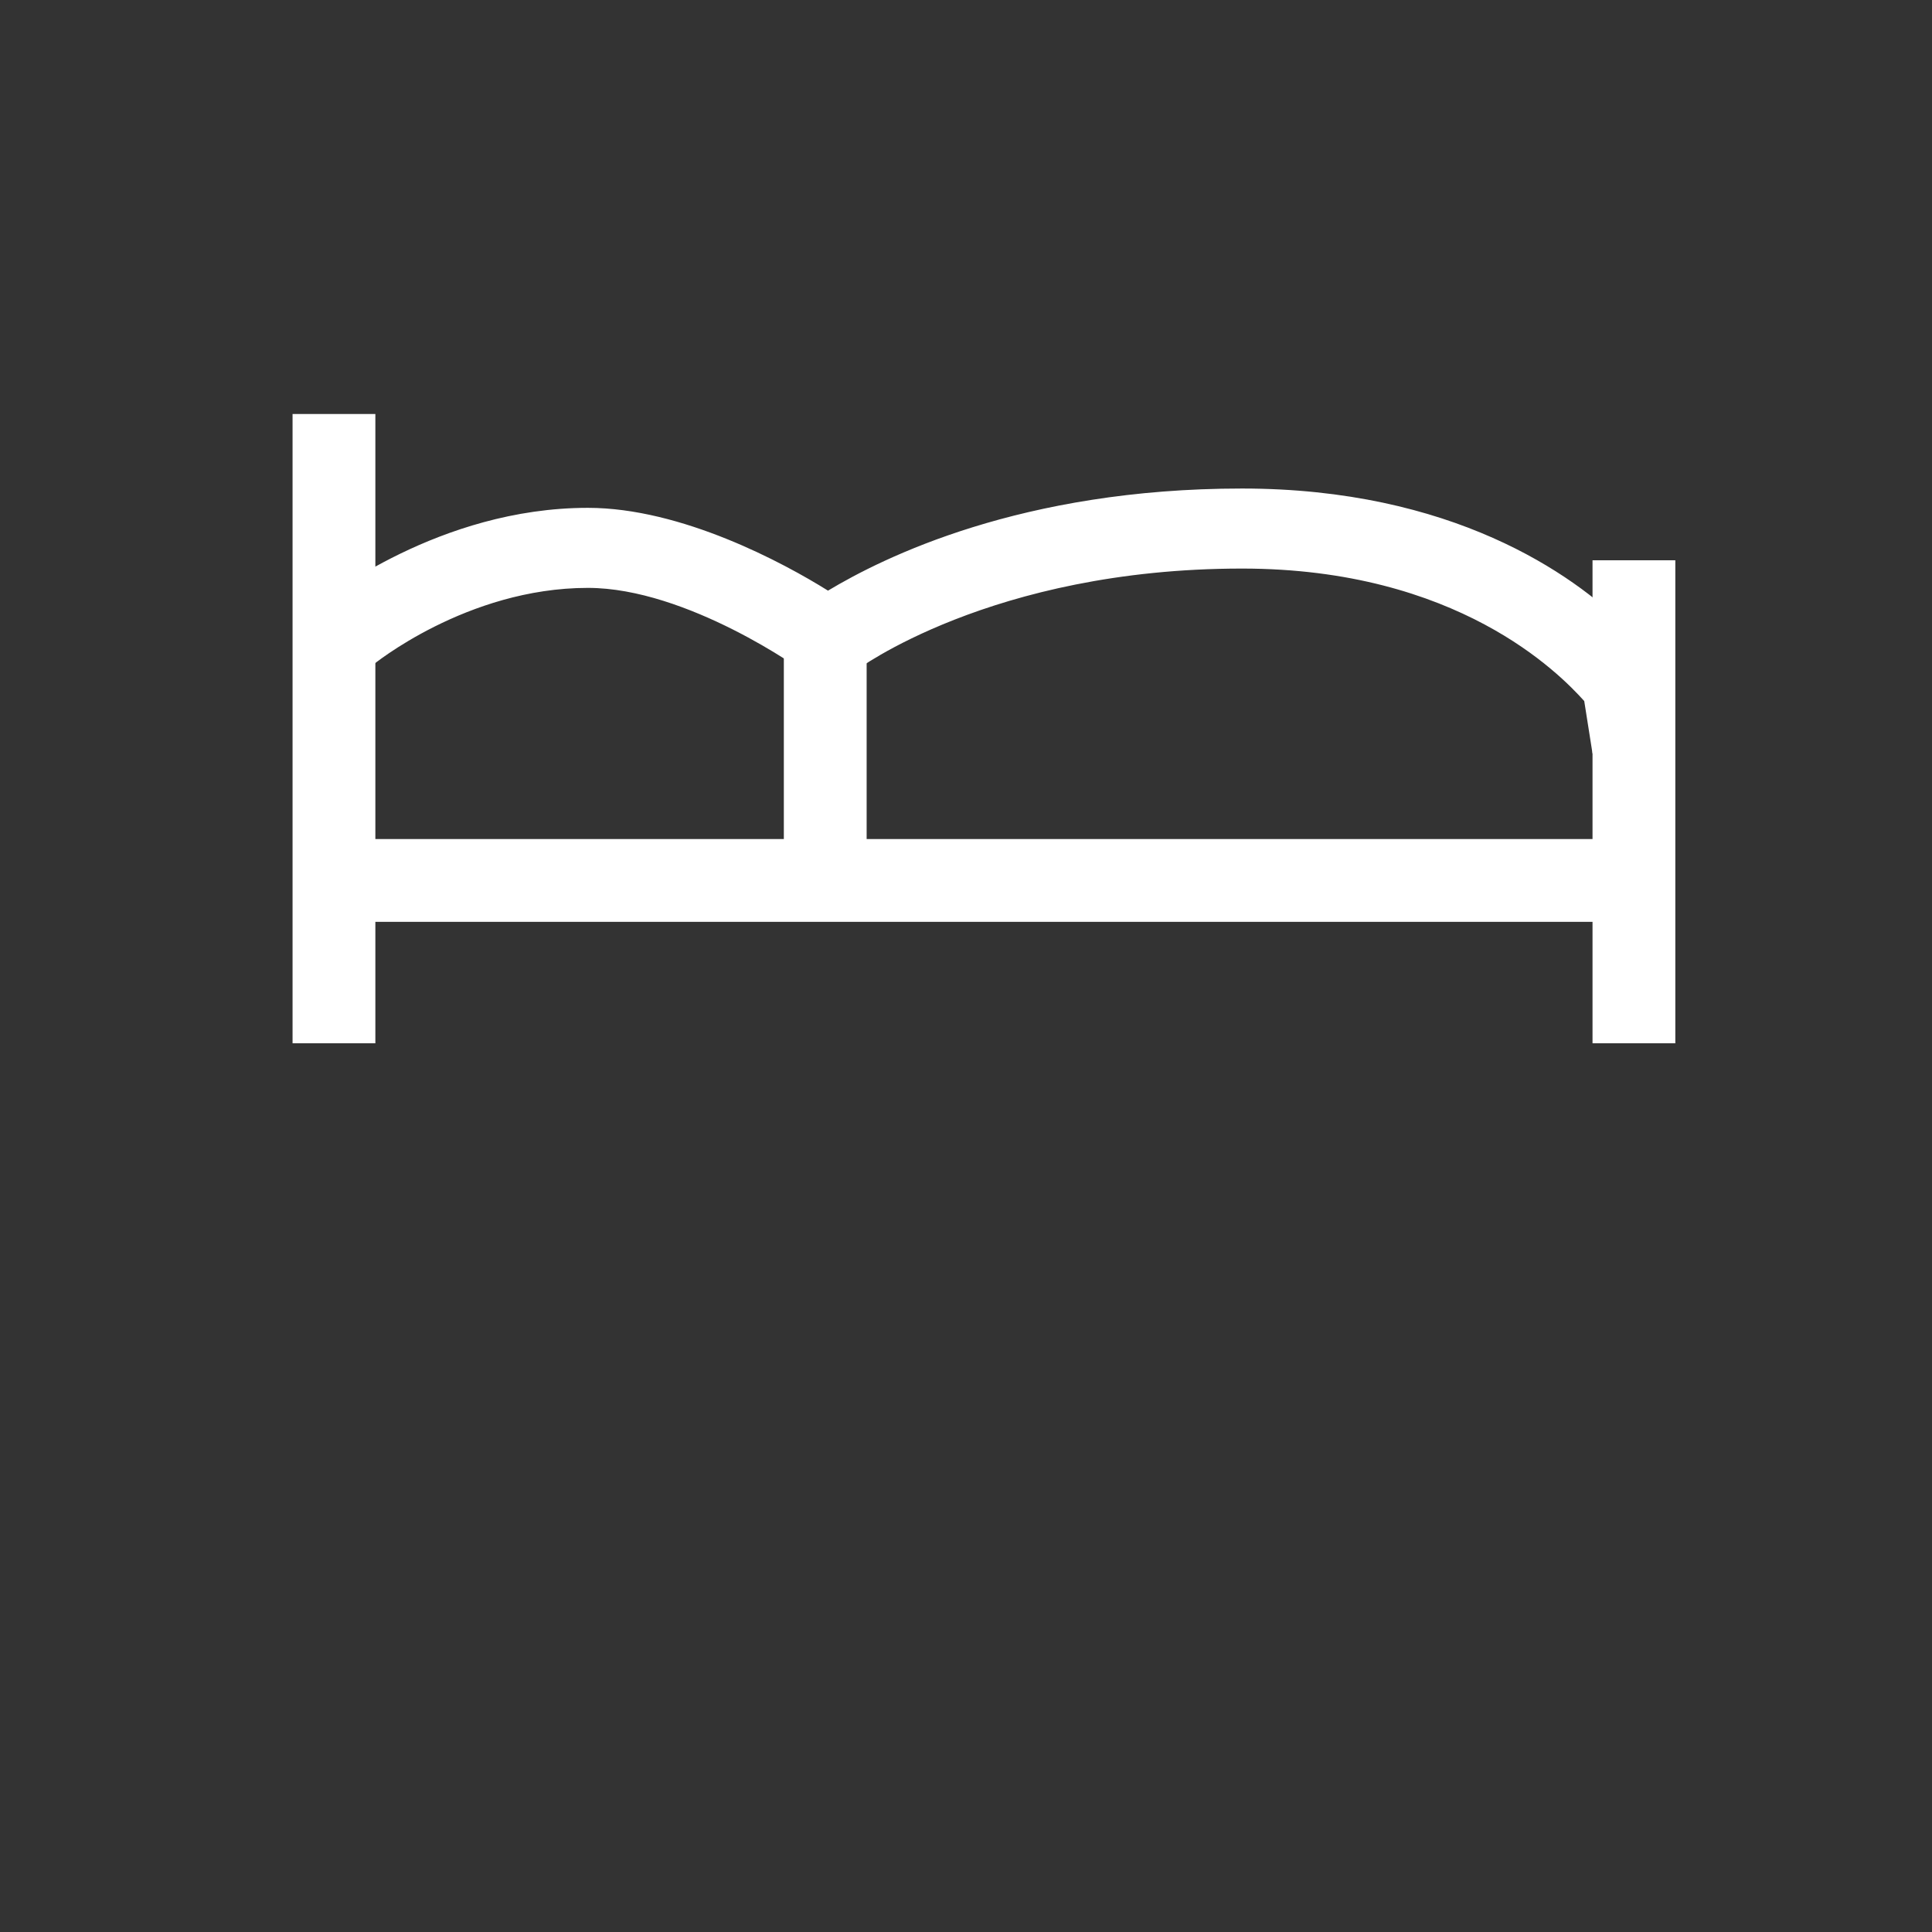 <?xml version="1.0" encoding="utf-8"?>
<!-- Generator: Adobe Illustrator 23.0.6, SVG Export Plug-In . SVG Version: 6.00 Build 0)  -->
<svg version="1.1" xmlns="http://www.w3.org/2000/svg" xmlns:xlink="http://www.w3.org/1999/xlink" x="0px" y="0px"
	 viewBox="0 0 70 70" style="enable-background:new 0 0 70 70;" xml:space="preserve">
<rect x="0" y="0" width="70" height="70" fill="#333333" stroke="none"/>
<style type="text/css">
	.st0{display:none;}
	.st1{display:inline;fill:#191817;}
	.st2{display:inline;fill:#FFFFFF;}
	.st3{display:inline;}
	.st4{fill:#FFFFFF;}
</style>
<g id="Ebene_1" class="st0">
	<g>
		<rect x="-0.1" y="0.2" class="st1" width="70" height="70"/>
	</g>
	<g id="gutschein">
		<path class="st2" d="M44.3,23.1H24.9c-1.2,0-2.2-1-2.2-2.2v-3.2c0-1.2,1-2.2,2.2-2.2h19.4c1.2,0,2.2,1,2.2,2.2V21
			C46.5,22.2,45.5,23.1,44.3,23.1z M24.9,17.1c-0.4,0-0.7,0.3-0.7,0.7V21c0,0.4,0.3,0.7,0.7,0.7h19.4c0.4,0,0.7-0.3,0.7-0.7v-3.2
			c0-0.4-0.3-0.7-0.7-0.7C44.3,17.1,24.9,17.1,24.9,17.1z"/>
		<path class="st2" d="M43.4,35.3H25.9c-1.2,0-2.2-1-2.2-2.2v-9.3c0-1.2,1-2.2,2.2-2.2h17.6c1.2,0,2.2,1,2.2,2.2v9.3
			C45.6,34.3,44.6,35.3,43.4,35.3z M25.9,23.2c-0.4,0-0.7,0.3-0.7,0.7v9.3c0,0.4,0.3,0.7,0.7,0.7h17.6c0.4,0,0.7-0.3,0.7-0.7v-9.3
			c0-0.4-0.3-0.7-0.7-0.7H25.9z"/>
		<rect x="34" y="16.4" class="st2" width="1.5" height="18.1"/>
		<path class="st2" d="M35.5,17.1h-0.8c-0.1,0-2.6,0-4.4-1.1c-1.1-0.6-2.3-1.8-2.5-3.2c-0.1-0.6,0-1.5,0.9-2.3c0.8-0.8,2-1,3.2-0.7
			c1.5,0.4,2.8,1.7,3.1,3.2c0.4,1.7,0.4,3.2,0.4,3.3L35.5,17.1L35.5,17.1z M30.9,11.2c-0.3,0-0.7,0.1-1.1,0.4
			c-0.4,0.3-0.5,0.7-0.5,1c0.1,0.8,0.9,1.6,1.7,2c0.9,0.5,2.1,0.8,2.9,0.8c0-0.5-0.1-1.3-0.3-2.1c-0.2-1-1.1-1.8-2.1-2.1
			C31.4,11.3,31.2,11.2,30.9,11.2z"/>
		<path class="st2" d="M34,17.1v-0.8c0-0.1,0-1.5,0.4-3.3c0.4-1.5,1.6-2.8,3.1-3.2c1.2-0.4,2.3-0.1,3.2,0.7s1,1.7,0.9,2.3
			c-0.2,1.3-1.4,2.5-2.5,3.2c-1.8,1.1-4.3,1.1-4.4,1.1L34,17.1z M38.6,11.2c-0.2,0-0.5,0-0.6,0.1c-1,0.3-1.9,1.2-2.1,2.1
			c-0.2,0.8-0.3,1.6-0.3,2.1c0.8-0.1,2-0.3,2.9-0.8c0.8-0.5,1.6-1.3,1.7-2c0-0.4-0.1-0.7-0.5-1C39.4,11.3,39,11.2,38.6,11.2z"/>
	</g>
	<g id="telefon">
		<path class="st2" d="M41.9,35.7l-0.4-0.1c-0.3-0.1-7.3-2.6-12-7.3S21.9,16,21.7,15.7l-0.2-0.5l6.3-5.9l6.7,7.2l-3.1,3.4
			c0.2,0.9,0.9,3.2,3,4.9c2,1.5,3.5,2,4.1,2.1l3.3-3l6.8,6.6L41.9,35.7z M23.4,15.6c0.7,1.7,3.4,7.8,7.2,11.5
			c3.8,3.8,9.5,6.2,11,6.7l4.7-3.6L41.9,26l-2.8,2.5h-0.3c-0.2,0-2.2-0.2-5.3-2.5c-3.2-2.4-3.7-6.1-3.7-6.3v-0.4l2.6-2.9l-4.6-4.9
			L23.4,15.6z"/>
	</g>
	<g id="reservierung" class="st3">
		<path d="M18.8,11.4v13.7v0.8v11.8h5.4v-3.8h20.9v3.8h5.4V27v-2V11.4H18.8z M48.9,13.1v11.2c-0.5-0.3-1.2-0.7-2-1v-3.7
			c0-1.5-1.2-2.7-2.7-2.7H38c-1.5,0-2.7,1.2-2.7,2.7v1.6c-0.2,0-0.3,0-0.5,0s-0.4,0-0.5,0v-1.6c0-1.5-1.2-2.7-2.7-2.7h-6.2
			c-1.5,0-2.7,1.2-2.7,2.7v3.8c-0.8,0.4-1.5,0.7-2,1V13.1H48.9z M32.4,21.2c-3.5,0.2-6.2,0.8-8.2,1.5v-3.1c0-0.6,0.5-1,1-1h6.2
			c0.6,0,1,0.5,1,1V21.2z M34.7,22.8c5.9,0,9.8,1.2,12,2.2h-24C24.9,24,28.8,22.8,34.7,22.8z M45.1,22.6c-2-0.7-4.8-1.3-8.2-1.4
			v-1.7c0-0.6,0.5-1,1-1h6.2c0.6,0,1,0.5,1,1V22.6z M48.9,36h-2v-3.8H22.5V36h-2v-9.3h28.4V27V36z"/>
	</g>
</g>
<g id="Ebene_2">
	<g>
		<g>
			<rect x="12.7" y="30.4" class="st4" width="46.4" height="3"/>
			<rect x="10.6" y="15" class="st4" width="3" height="22.8"/>
			<rect x="57.7" y="20.3" class="st4" width="3" height="17.5"/>
			<g>
				<line class="st4" x1="29.9" y1="23.2" x2="29.9" y2="30.5"/>
				<rect x="28.4" y="23.2" class="st4" width="3" height="7.3"/>
			</g>
		</g>
		<path class="st4" d="M58.9,22.7c-1.9-1.9-6.3-5-13.9-5c-8,0-13,2.5-15,3.7c-1.6-1-5.3-3-8.7-3c-5.4,0-9.5,3.3-9.7,3.4l1.9,2.3
			c0,0,3.4-2.8,7.8-2.8c3.6,0,7.8,3,7.9,3.1l0.9,0.6l0.9-0.7c0,0,4.9-3.7,14-3.7c7.8,0,11.5,3.8,12.4,4.8l0.3,1.9l1.2-0.2V22.7z"/>
	</g>
</g>
</svg>
